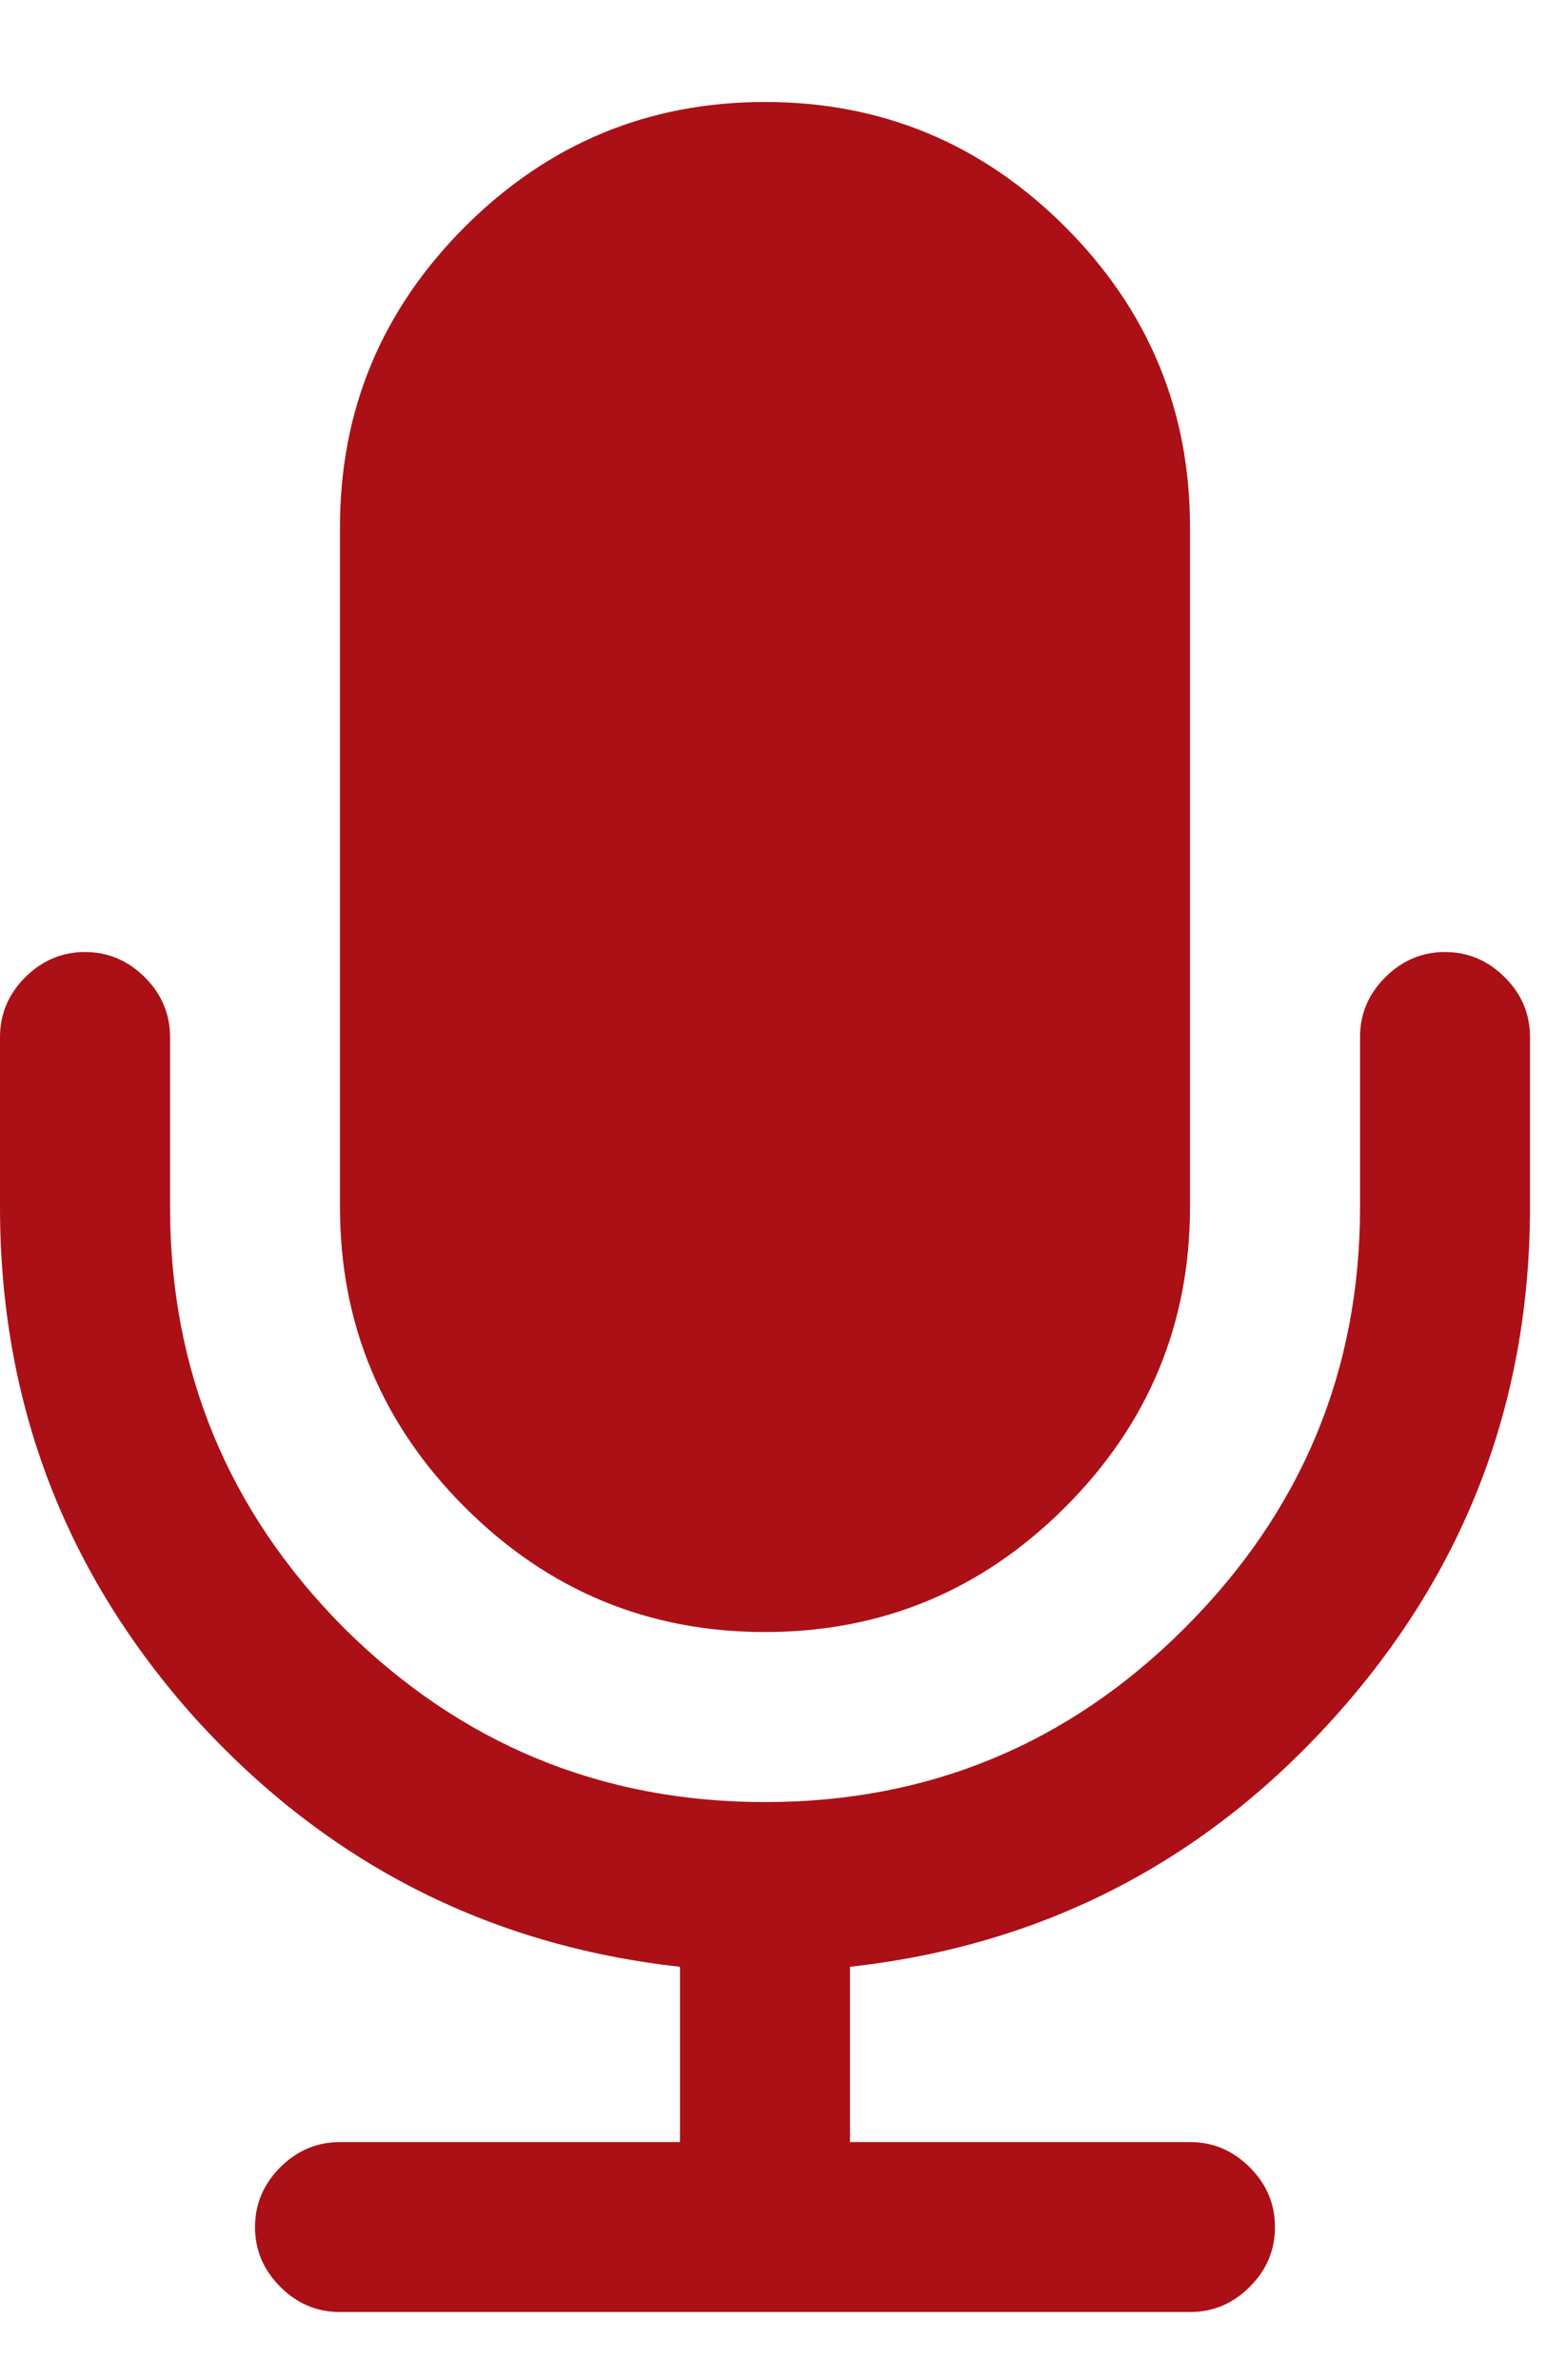 <svg width="13" height="20" viewBox="0 0 13 20" fill="none" xmlns="http://www.w3.org/2000/svg">
<path d="M12.857 8.714V10.143C12.857 11.787 12.306 13.22 11.205 14.44C10.112 15.652 8.757 16.348 7.143 16.527V18H10C10.194 18 10.361 18.071 10.502 18.212C10.644 18.353 10.714 18.521 10.714 18.714C10.714 18.908 10.644 19.075 10.502 19.216C10.361 19.358 10.194 19.428 10 19.428H2.857C2.664 19.428 2.496 19.358 2.355 19.216C2.214 19.075 2.143 18.908 2.143 18.714C2.143 18.521 2.214 18.353 2.355 18.212C2.496 18.071 2.664 18 2.857 18H5.714V16.527C4.1 16.348 2.742 15.652 1.641 14.44C0.547 13.22 0 11.787 0 10.143V8.714C0 8.521 0.071 8.353 0.212 8.212C0.353 8.071 0.521 8 0.714 8C0.908 8 1.075 8.071 1.217 8.212C1.358 8.353 1.429 8.521 1.429 8.714V10.143C1.429 11.519 1.916 12.699 2.891 13.681C3.873 14.655 5.052 15.143 6.429 15.143C7.805 15.143 8.981 14.655 9.955 13.681C10.938 12.699 11.429 11.519 11.429 10.143V8.714C11.429 8.521 11.499 8.353 11.641 8.212C11.782 8.071 11.949 8 12.143 8C12.336 8 12.504 8.071 12.645 8.212C12.787 8.353 12.857 8.521 12.857 8.714ZM10 4.429V10.143C10 11.125 9.65 11.966 8.951 12.665C8.251 13.365 7.411 13.714 6.429 13.714C5.446 13.714 4.606 13.365 3.906 12.665C3.207 11.966 2.857 11.125 2.857 10.143V4.429C2.857 3.446 3.207 2.606 3.906 1.906C4.606 1.207 5.446 0.857 6.429 0.857C7.411 0.857 8.251 1.207 8.951 1.906C9.65 2.606 10 3.446 10 4.429Z" fill="#AB1016"/>
</svg>
